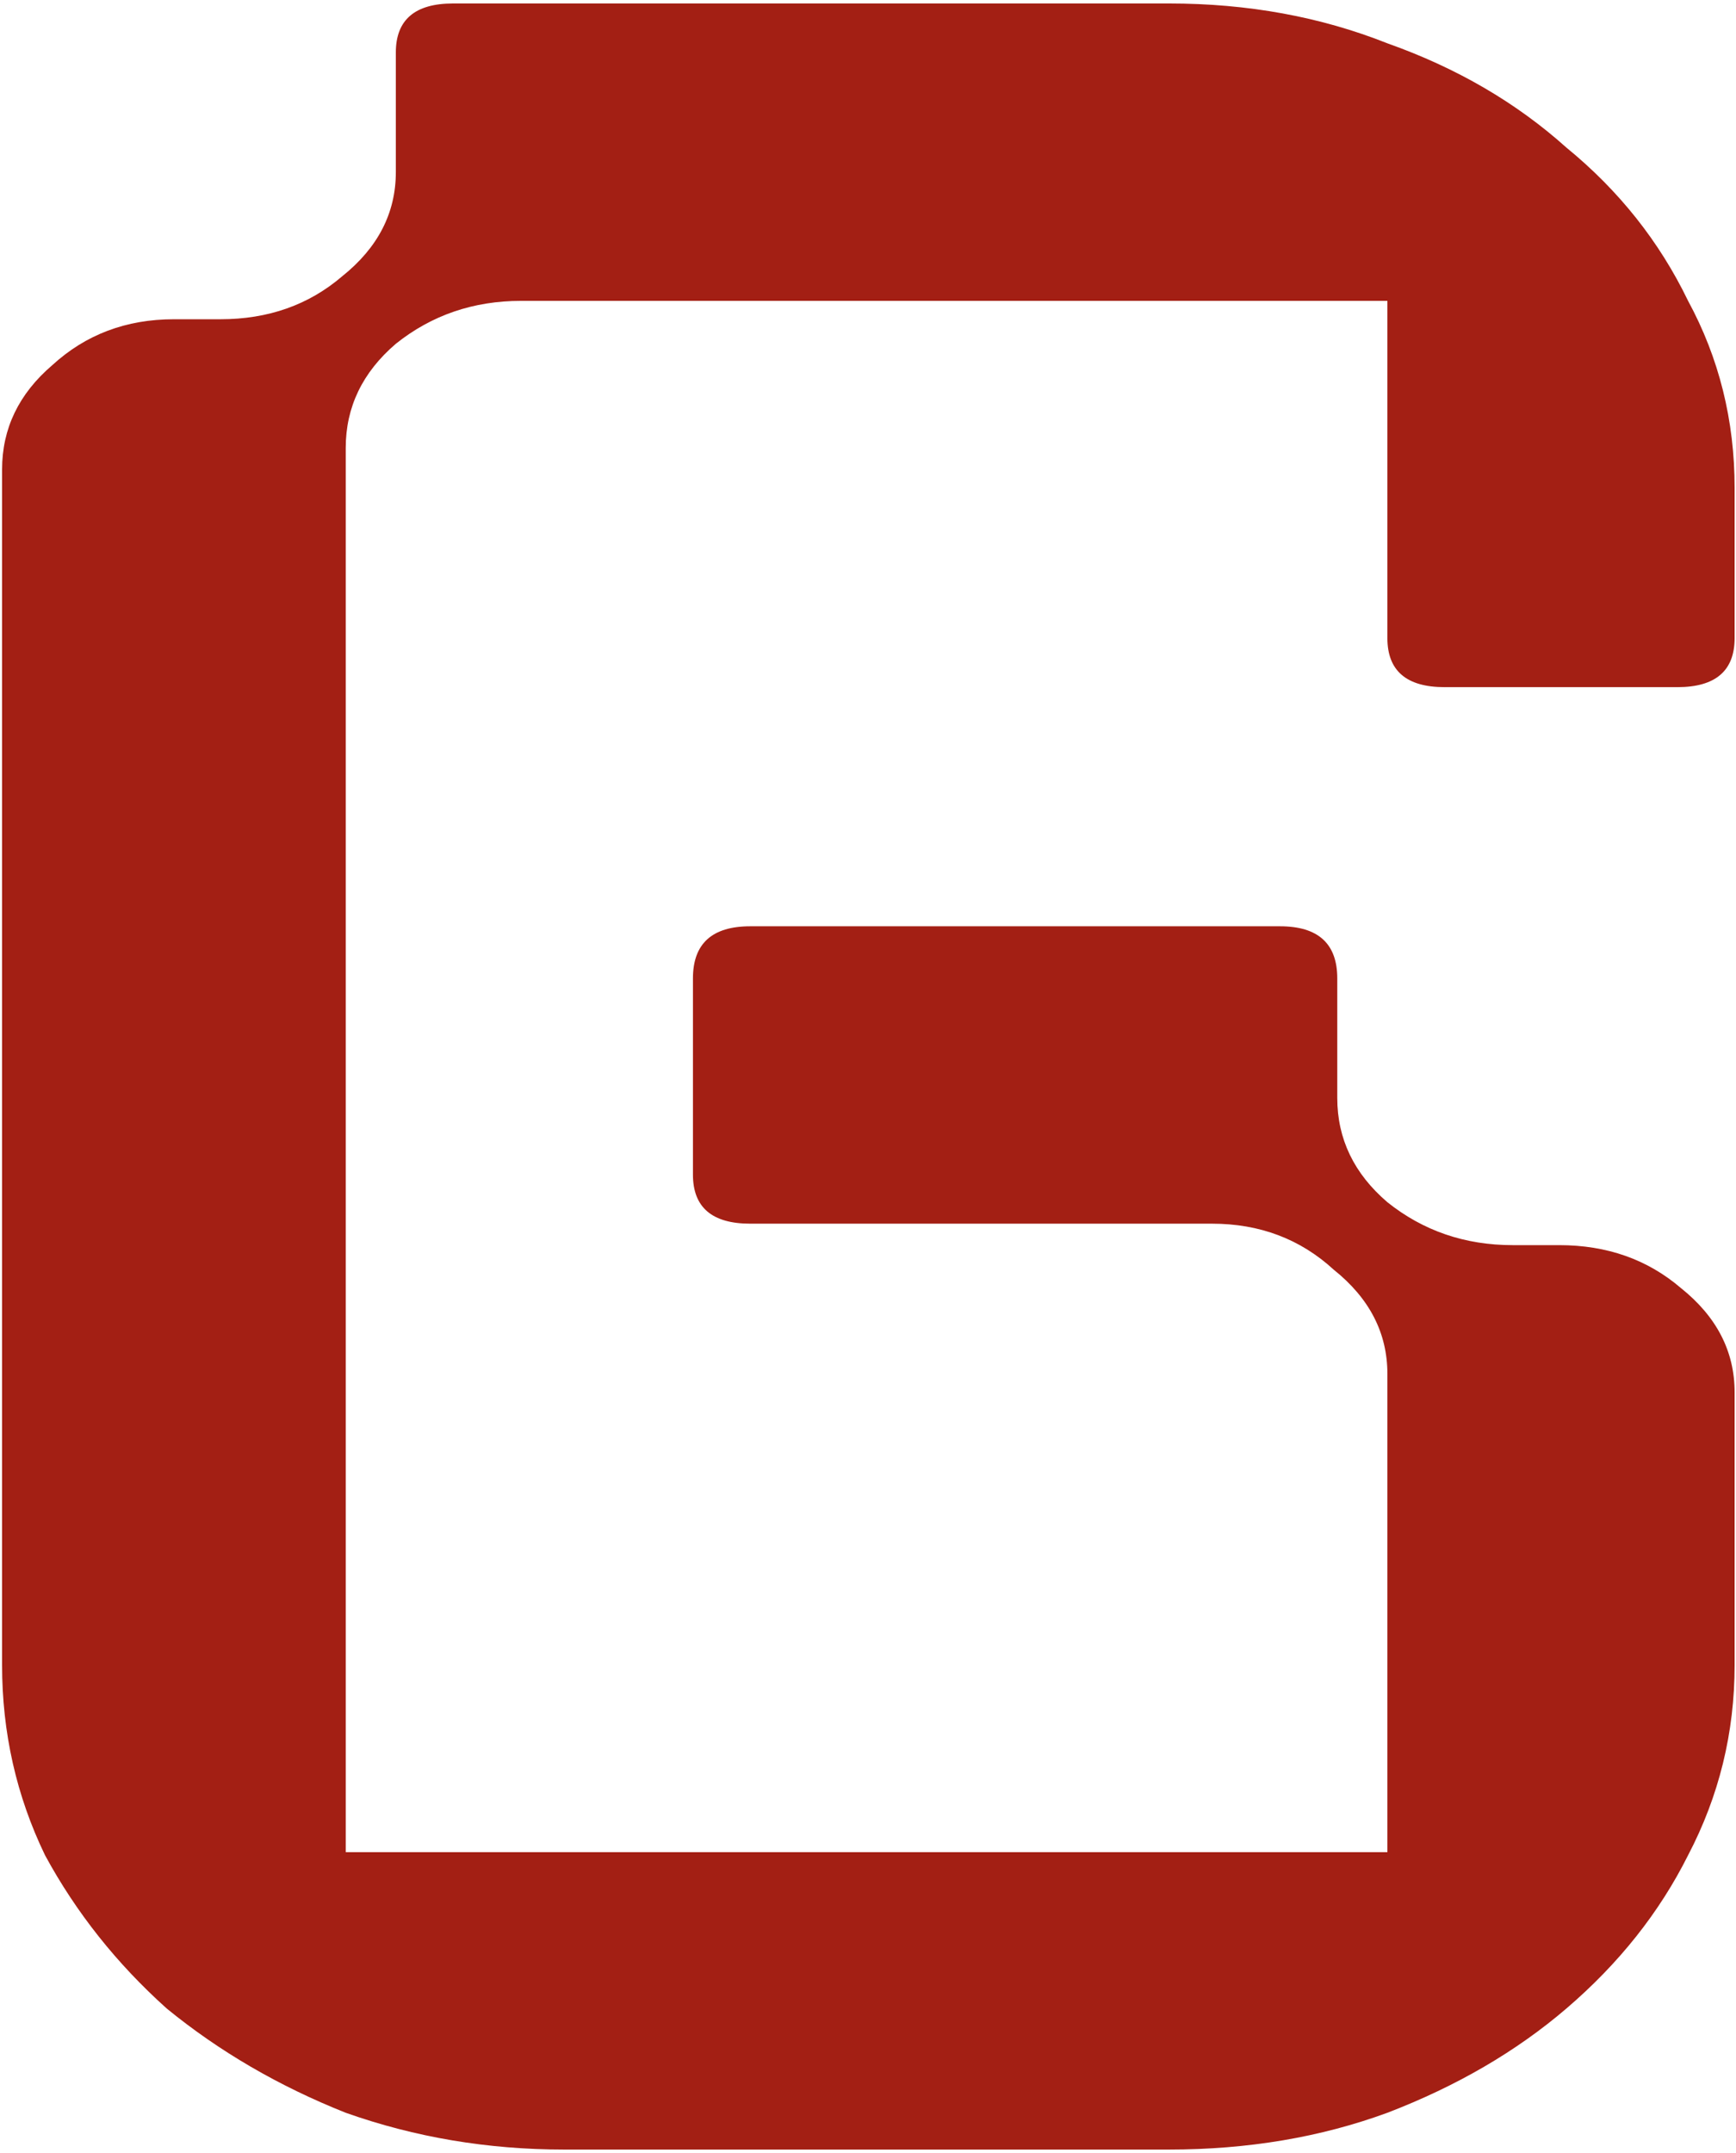 <svg width="313" height="388" viewBox="0 0 313 388" fill="none" xmlns="http://www.w3.org/2000/svg">
	<path d="M241.11 176.32V197.868C241.11 205.234 244.122 211.496 250.146 216.653C256.6 221.809 264.13 224.388 272.735 224.388H281.125C289.731 224.388 297.045 226.966 303.069 232.123C309.523 237.279 312.75 243.541 312.75 250.908V300.08C312.75 312.235 309.953 323.653 304.36 334.335C299.197 344.648 291.882 353.857 282.416 361.96C273.38 369.695 262.624 375.957 250.146 380.745C238.098 385.165 224.975 387.375 210.776 387.375H101.703C87.935 387.375 74.811 385.165 62.334 380.745C50.286 375.957 39.529 369.695 30.064 361.96C21.028 353.857 13.713 344.648 8.12 334.335C2.957 323.653 0.375 312.235 0.375 300.08V84.605C0.375 77.238 3.387 70.977 9.411 65.82C15.434 60.295 22.749 57.532 31.354 57.532H39.745C48.35 57.532 55.664 54.954 61.688 49.797C68.142 44.641 71.369 38.379 71.369 31.012V9.465C71.369 3.572 74.811 0.625 81.696 0.625H210.776C224.975 0.625 238.098 3.019 250.146 7.808C262.624 12.227 273.38 18.489 282.416 26.593C291.882 34.328 299.197 43.536 304.36 54.218C309.953 64.531 312.75 75.765 312.75 87.92V114.993C312.75 120.886 309.308 123.833 302.424 123.833H260.472C253.588 123.833 250.146 120.886 250.146 114.993V54.218H93.958C85.353 54.218 77.823 56.796 71.369 61.953C65.346 67.109 62.334 73.371 62.334 80.737V333.783H250.146V247.593C250.146 240.226 246.919 233.964 240.465 228.808C234.441 223.283 227.127 220.52 218.521 220.52H135.264C128.38 220.52 124.938 217.573 124.938 211.68V176.32C124.938 170.058 128.38 166.928 135.264 166.928H230.784C237.668 166.928 241.11 170.058 241.11 176.32Z" fill="#A31F14" />
</svg>
